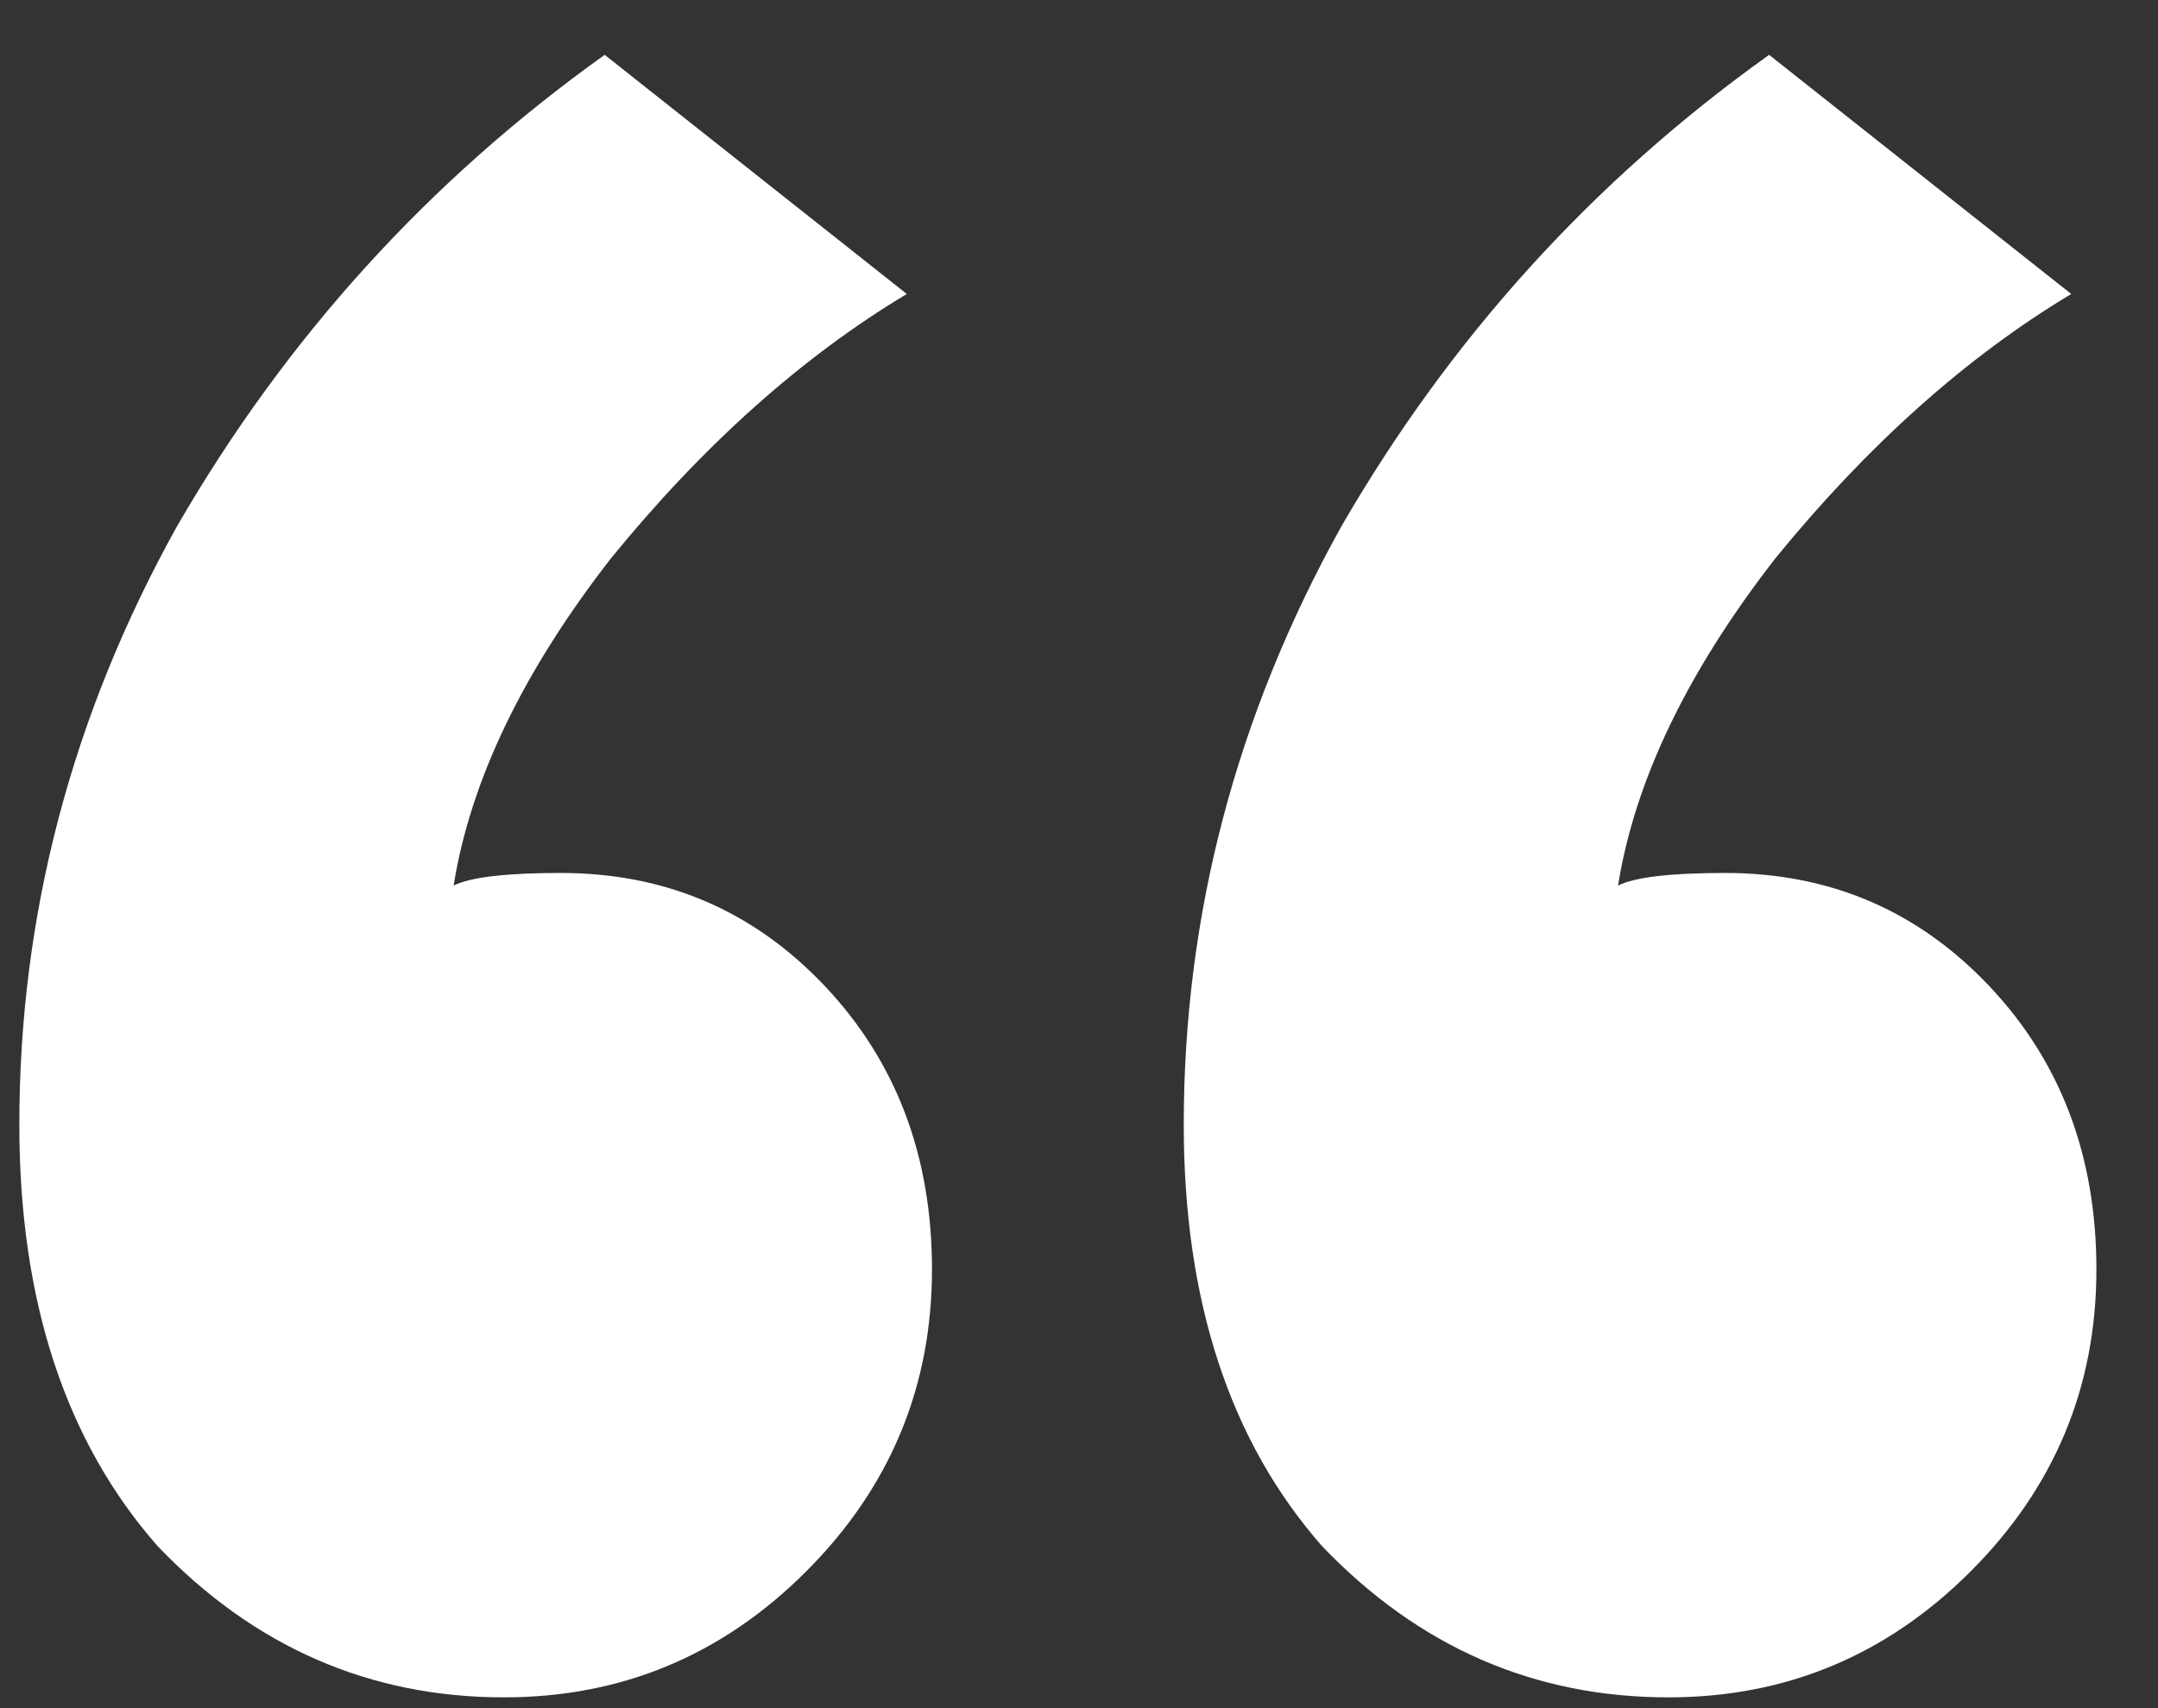 <?xml version="1.0" encoding="UTF-8"?> <svg xmlns="http://www.w3.org/2000/svg" width="24" height="19" viewBox="0 0 24 19" fill="none"><rect x="0" y="0" width="24" height="19" fill="#333333" stroke="none"/> <path d="M0.215 12.51C0.215 10.177 0.798 7.96 1.965 5.86C3.178 3.76 4.765 2.01 6.725 0.61L10.085 3.27C8.918 3.97 7.822 4.95 6.795 6.21C5.815 7.47 5.232 8.683 5.045 9.85C5.232 9.757 5.628 9.71 6.235 9.71C7.402 9.71 8.382 10.13 9.175 10.97C9.968 11.81 10.365 12.86 10.365 14.12C10.365 15.427 9.898 16.547 8.965 17.48C8.032 18.413 6.912 18.88 5.605 18.88C4.112 18.88 2.828 18.32 1.755 17.2C0.728 16.033 0.215 14.47 0.215 12.51ZM13.165 12.51C13.165 10.177 13.748 7.96 14.915 5.86C16.128 3.76 17.715 2.01 19.675 0.61L23.035 3.27C21.869 3.97 20.772 4.95 19.745 6.21C18.765 7.47 18.182 8.683 17.995 9.85C18.182 9.757 18.578 9.71 19.185 9.71C20.352 9.71 21.332 10.13 22.125 10.97C22.919 11.81 23.315 12.86 23.315 14.12C23.315 15.427 22.849 16.547 21.915 17.48C20.982 18.413 19.862 18.88 18.555 18.88C17.062 18.88 15.778 18.32 14.705 17.2C13.678 16.033 13.165 14.47 13.165 12.51Z" fill="white"></path> </svg> 